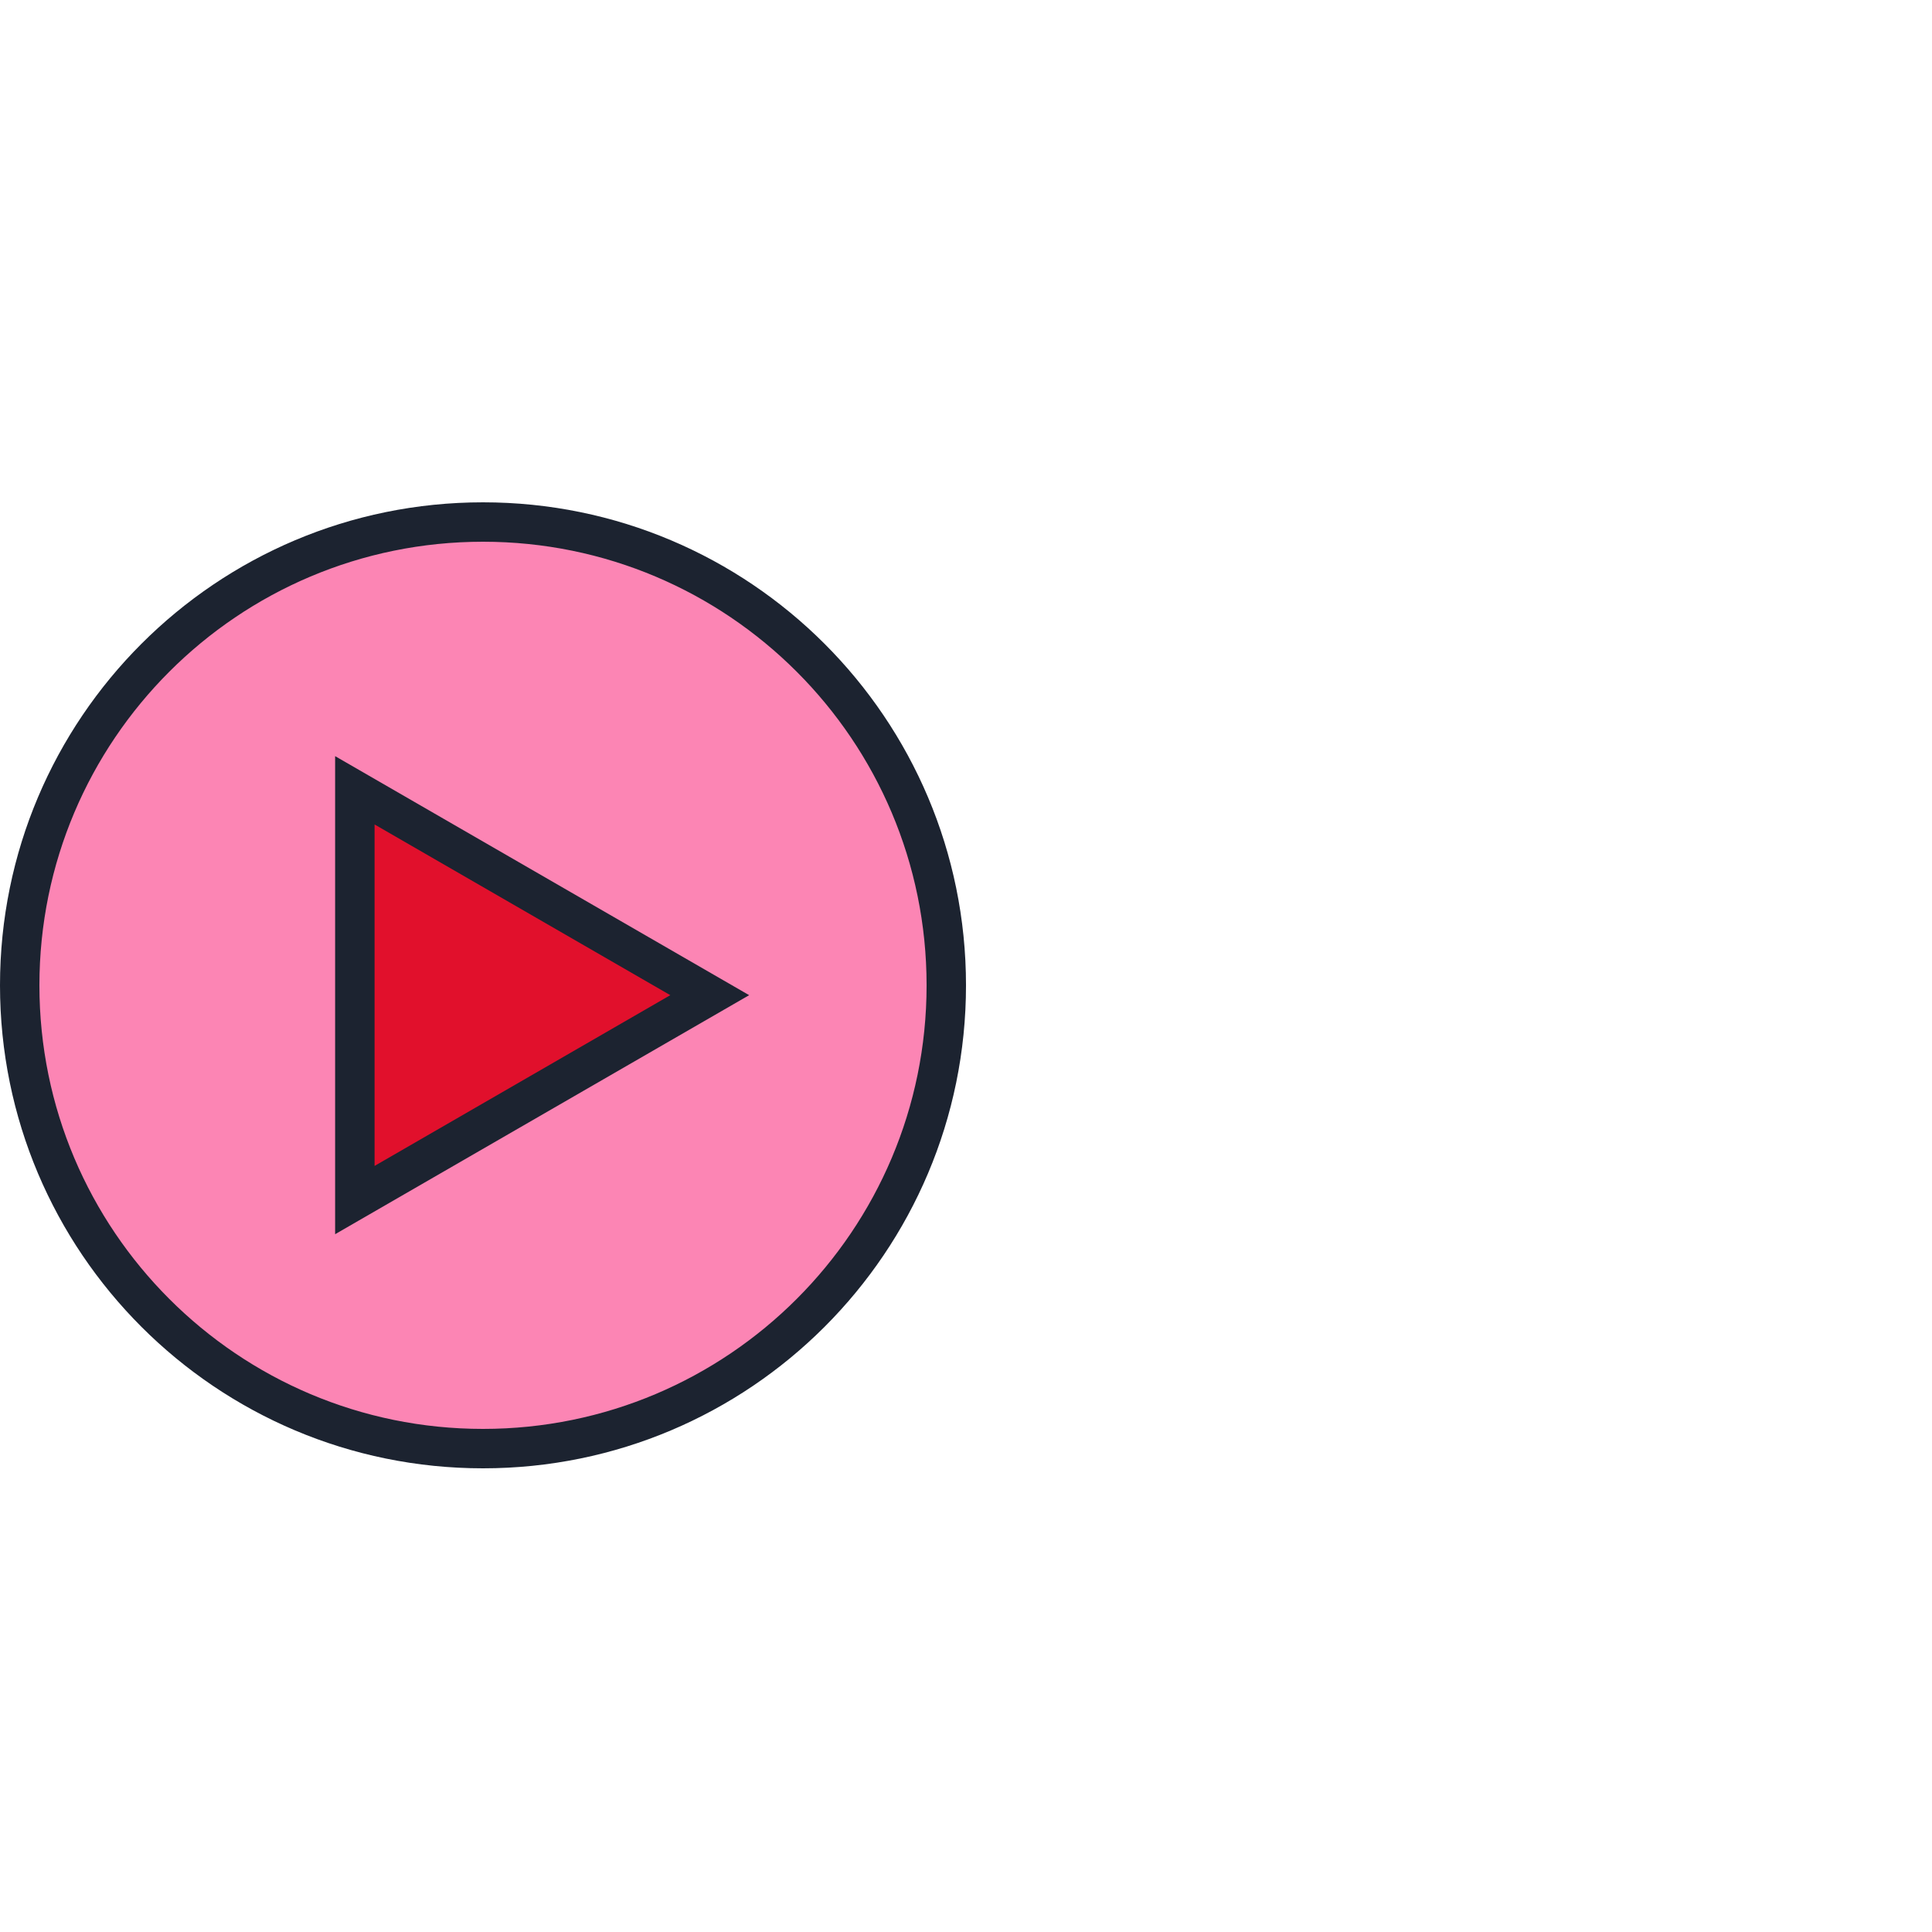<svg width="50" height="50" viewBox="0 0 50 50" fill="none" xmlns="http://www.w3.org/2000/svg">
<circle cx="12.5" cy="25.5" r="11.638" fill="#FC85B4"/>
<path d="M18.104 25.931L9.052 31.157L9.052 20.705L18.104 25.931Z" fill="#E1102C"/>
<path fill-rule="evenodd" clip-rule="evenodd" d="M12.5 36.98C18.84 36.98 23.98 31.84 23.98 25.5C23.98 19.16 18.84 14.02 12.5 14.02C6.16 14.02 1.02 19.16 1.02 25.5C1.02 31.84 6.16 36.98 12.5 36.98ZM12.5 38C19.404 38 25 32.404 25 25.5C25 18.596 19.404 13 12.5 13C5.596 13 0 18.596 0 25.5C0 32.404 5.596 38 12.5 38Z" fill="#1C2330"/>
<path fill-rule="evenodd" clip-rule="evenodd" d="M19.388 25.755L8.673 19.569L8.673 31.941L19.388 25.755ZM17.347 25.755L9.694 21.337L9.694 30.174L17.347 25.755Z" fill="#1C2330"/>
</svg>
